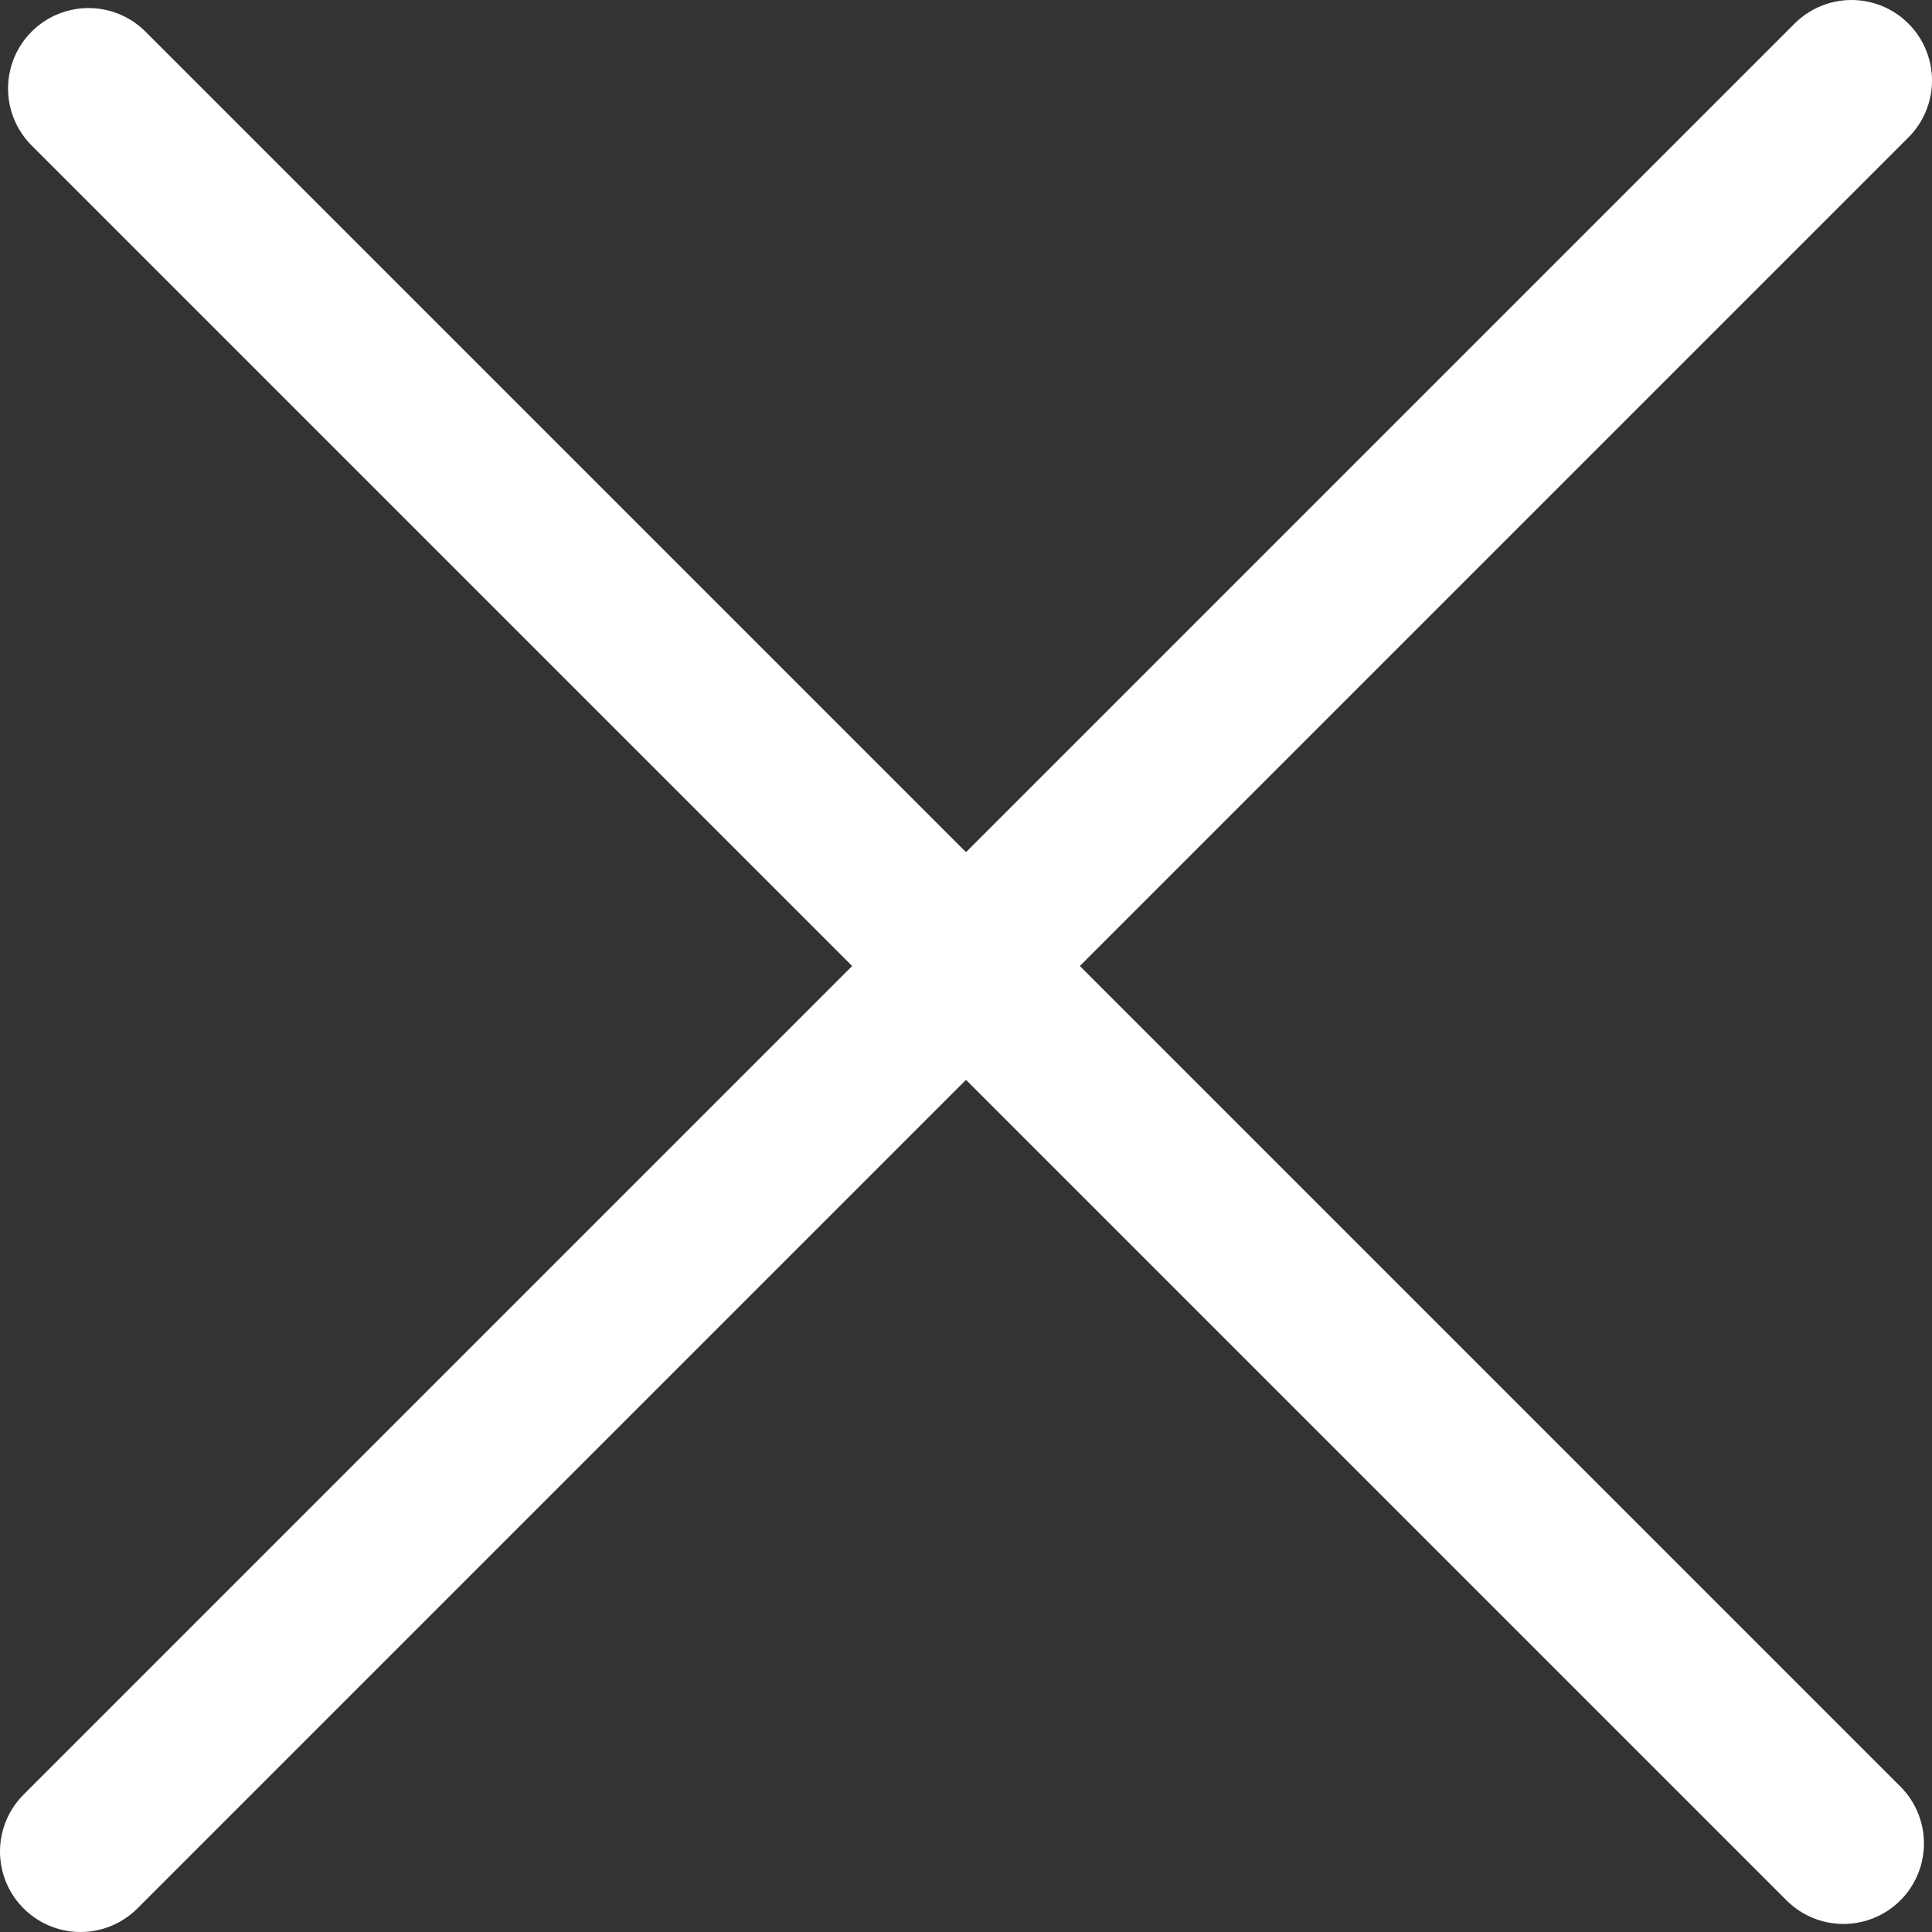 <?xml version="1.0" encoding="utf-8"?>
<!-- Generator: Adobe Illustrator 22.0.1, SVG Export Plug-In . SVG Version: 6.00 Build 0)  -->
<svg version="1.1" id="Layer_1" xmlns="http://www.w3.org/2000/svg" xmlns:xlink="http://www.w3.org/1999/xlink" x="0px" y="0px"
	 viewBox="0 0 24 24" style="enable-background:new 0 0 24 24;" xml:space="preserve">
<rect x="0" y="0" width="24" height="24" fill="#333333" stroke="none"/>
<style type="text/css">
	.st0{fill:none;stroke:#FFFFFF;stroke-width:1.5;stroke-linecap:round;stroke-linejoin:round;stroke-miterlimit:10;}
	.st1{fill:#FFFFFF;}
	.st2{fill:none;stroke:#FFFFFF;stroke-width:2;stroke-linecap:round;stroke-linejoin:round;stroke-miterlimit:10;}
</style>
<path class="st0" d="M-10.2,16.4c-1.5,3.6-5,6-9,6c-5.4,0-9.8-4.4-9.8-9.8s4.4-9.8,9.8-9.8c2.6,0,5,1,6.9,2.9l0.5,0.5l-4.1,4.1h7.9
	V2.4l-3.9,3.9"/>
<polyline class="st1" points="-11.8,6.3 -15.9,10.4 -7.9,10.4 -7.9,2.4 -11.8,6.3 "/>
<line class="st2" x1="23" y1="1" x2="1" y2="23"/>
<line class="st2" x1="1.1" y1="1.1" x2="22.9" y2="22.9"/>
</svg>
